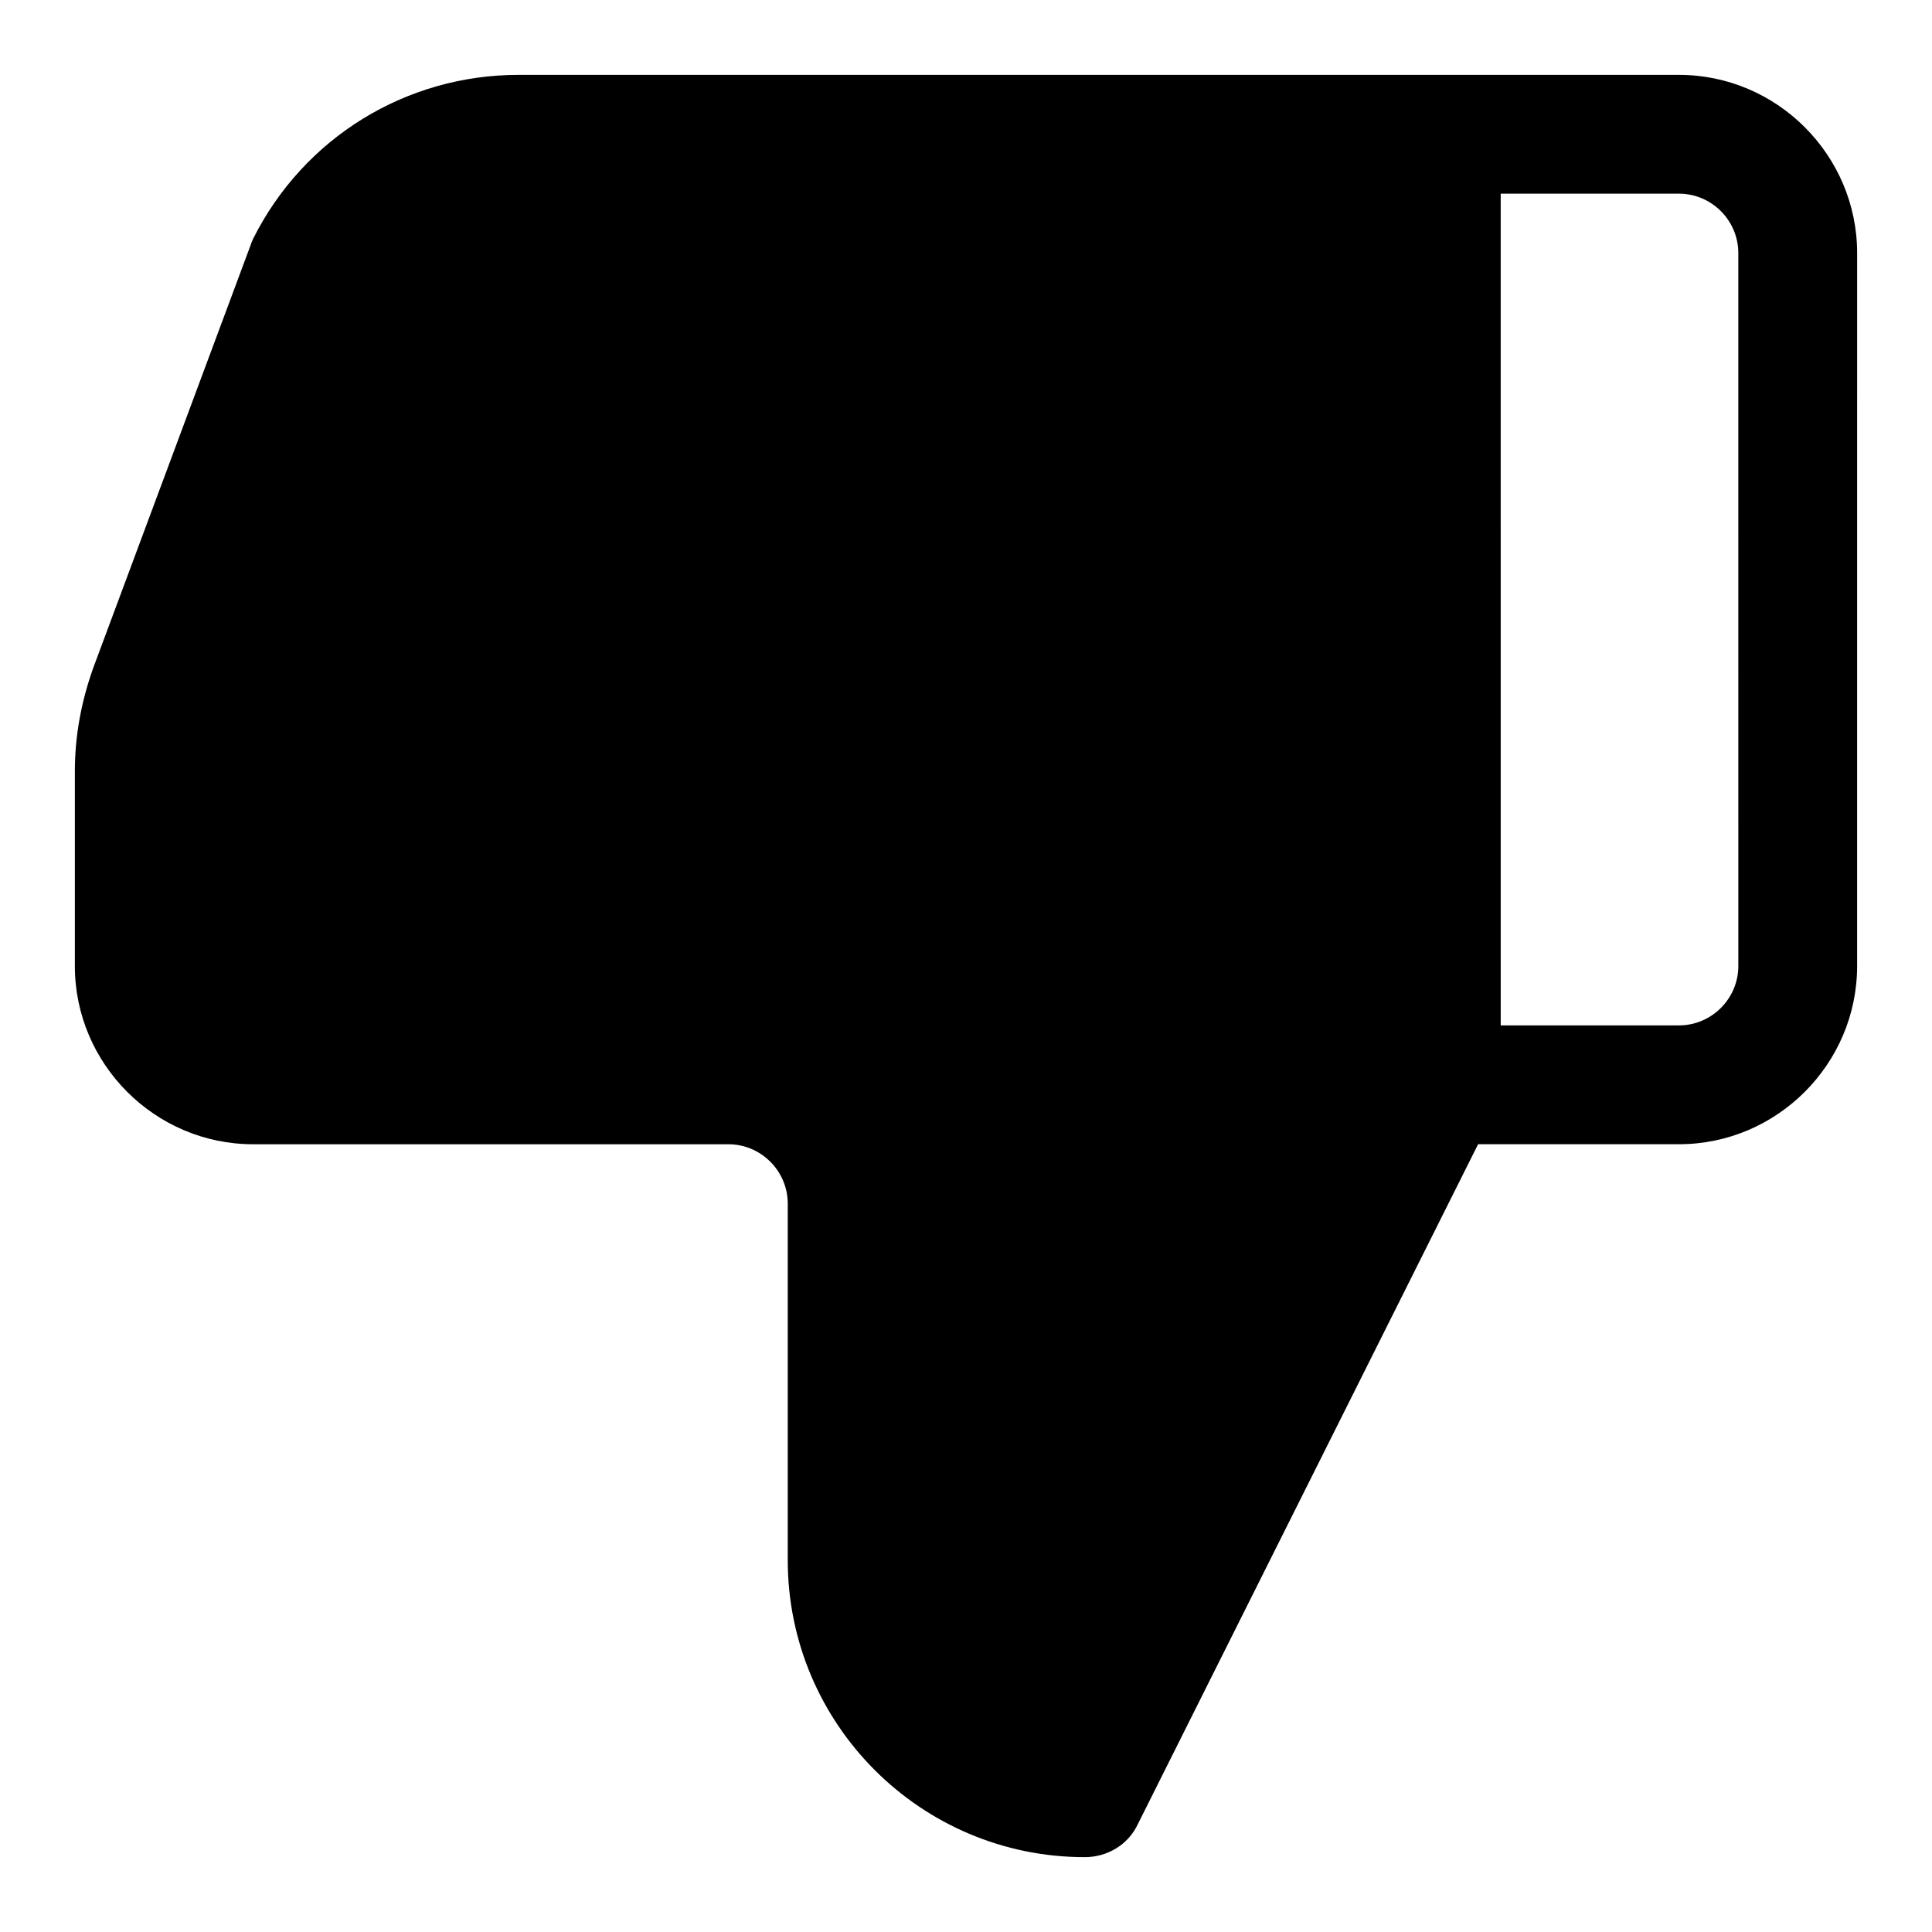 <?xml version="1.0" encoding="UTF-8"?>
<!-- Uploaded to: SVG Repo, www.svgrepo.com, Generator: SVG Repo Mixer Tools -->
<svg fill="#000000" width="800px" height="800px" version="1.1" viewBox="144 144 512 512" xmlns="http://www.w3.org/2000/svg">
 <path d="m588.93 163.84h-307.48c-29.914 0-56.992 16.691-70.375 43.457-0.316 0.629-0.473 1.102-0.629 1.574l-41.723 112.1c-3.148 8.816-4.883 17.945-4.883 27.395v51.641c0 25.977 21.254 47.23 47.23 47.23h125.95c8.66 0 15.742 7.086 15.742 15.742v94.465c0 43.453 35.266 78.719 78.719 78.719 5.984 0 11.492-3.305 14.012-8.66l90.219-180.27h53.215c25.977 0 47.23-21.254 47.23-47.23l0.004-188.93c0-25.977-21.254-47.234-47.234-47.234zm15.746 236.16c0 8.66-7.086 15.742-15.742 15.742h-47.23l-0.004-220.42h47.23c8.66 0 15.742 7.086 15.742 15.742z"/>
</svg>